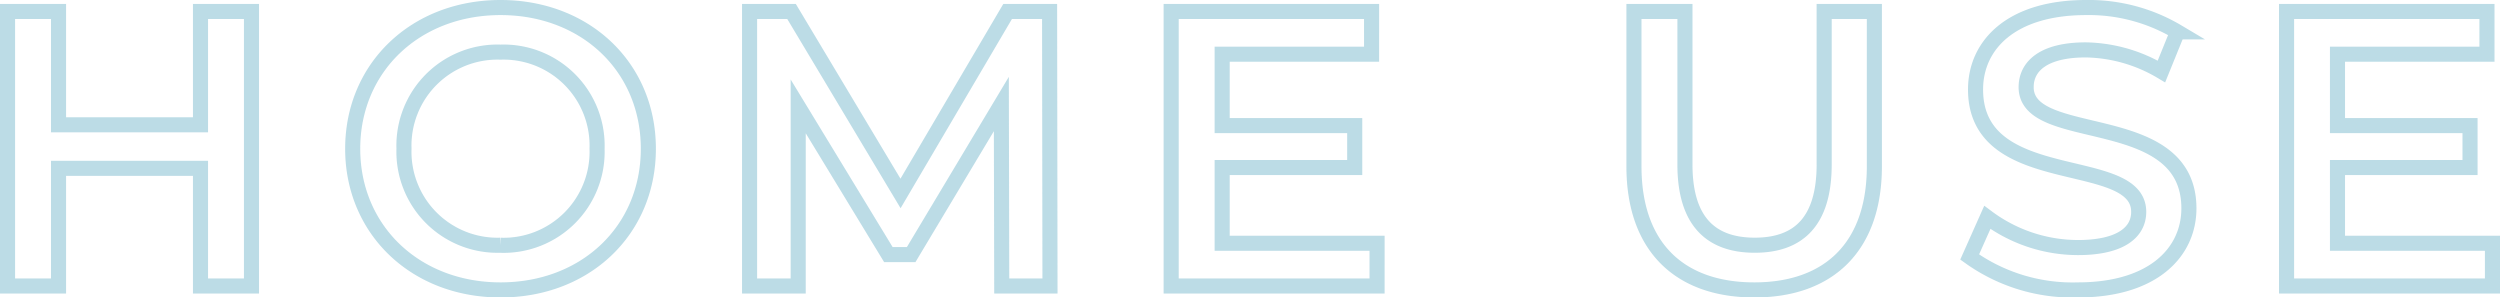<svg xmlns="http://www.w3.org/2000/svg" width="165.736" height="19.72" viewBox="0 0 165.736 19.72">
  <path id="Path_615" data-name="Path 615" d="M-153.27-18.2v7.514h-9.412V-18.2h-3.38V0h3.38V-7.8h9.412V0h3.38V-18.2ZM-133.38.26c5.642,0,9.8-3.952,9.8-9.36s-4.16-9.36-9.8-9.36-9.8,3.978-9.8,9.36S-139.022.26-133.38.26Zm0-2.964a6.2,6.2,0,0,1-6.4-6.4,6.2,6.2,0,0,1,6.4-6.4,6.2,6.2,0,0,1,6.4,6.4A6.2,6.2,0,0,1-133.38-2.7ZM-96.954,0l-.026-18.2h-2.782l-7.1,12.064L-114.088-18.2h-2.782V0h3.224V-11.908l5.98,9.828h1.508l5.98-9.984L-100.152,0ZM-85.54-2.834V-7.852h8.788v-2.782H-85.54v-4.732h9.906V-18.2H-88.92V0h13.65V-2.834ZM-50.258.26c4.966,0,7.956-2.886,7.956-8.19V-18.2H-45.63V-8.06c0,3.744-1.664,5.356-4.6,5.356S-54.86-4.316-54.86-8.06V-18.2h-3.38V-7.93C-58.24-2.626-55.25.26-50.258.26Zm21.45,0c4.992,0,7.358-2.5,7.358-5.408,0-6.682-10.79-4.16-10.79-8.034,0-1.378,1.144-2.47,3.952-2.47a10.114,10.114,0,0,1,5.018,1.43l1.066-2.626a11.506,11.506,0,0,0-6.058-1.612c-4.992,0-7.332,2.5-7.332,5.434,0,6.76,10.816,4.186,10.816,8.112,0,1.352-1.2,2.366-4.03,2.366a10.084,10.084,0,0,1-6.006-2l-1.17,2.626A11.727,11.727,0,0,0-28.808.26ZM-11.6-2.834V-7.852h8.788v-2.782H-11.6v-4.732H-1.69V-18.2H-14.976V0h13.65V-2.834Z" transform="translate(166.562 18.96)" fill="none" stroke="#90c4d6" stroke-width="1" opacity="0.6"/>
</svg>

